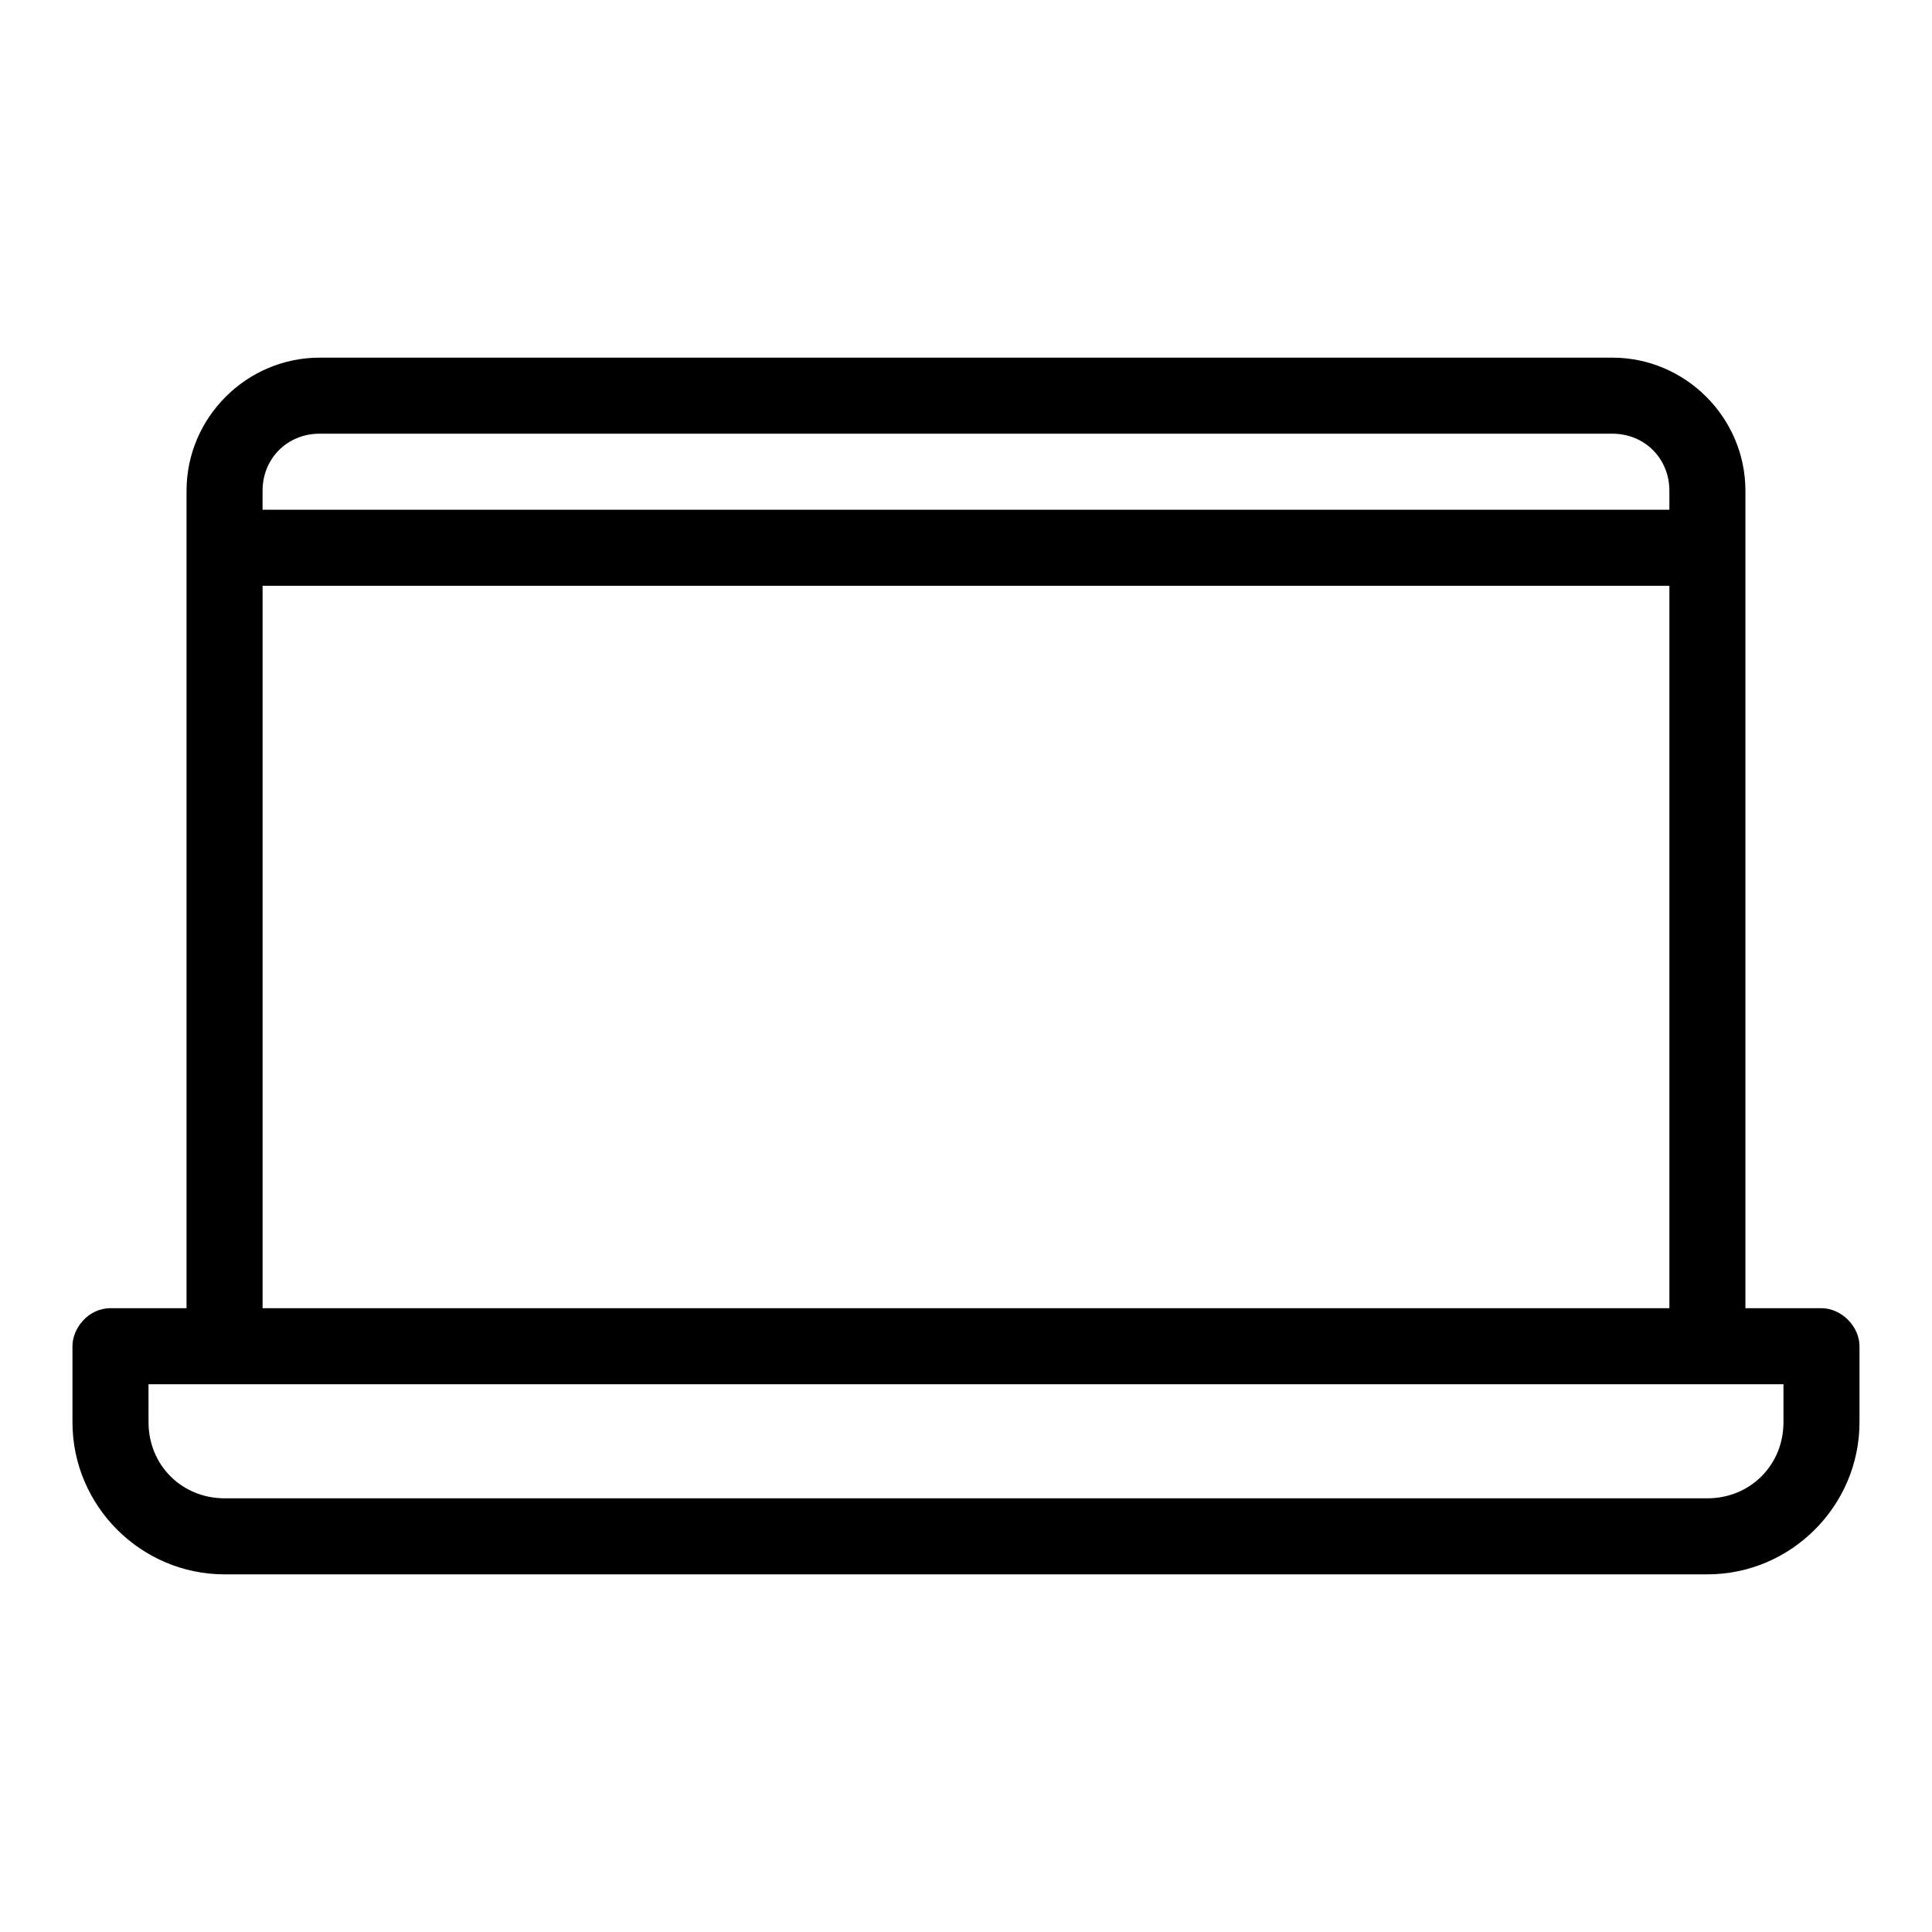 <?xml version="1.0" encoding="UTF-8"?>
<!-- Uploaded to: ICON Repo, www.svgrepo.com, Generator: ICON Repo Mixer Tools -->
<svg fill="#000000" width="800px" height="800px" version="1.1" viewBox="144 144 512 512" xmlns="http://www.w3.org/2000/svg">
 <path d="m228.7 238.78c-19.363 0-35.266 15.902-35.266 35.266v216.64h-20.152c-5.922 0-10.094 5.348-10.078 10.078v20.152c0 22.156 18.148 40.305 40.305 40.305h392.97c22.156 0 40.305-18.148 40.305-40.305v-20.152c0-5.277-4.801-10.074-10.078-10.078h-20.152v-216.64c0-19.363-15.902-35.266-35.266-35.266zm0 20.152h342.59c8.547 0 15.113 6.566 15.113 15.113v5.039h-372.82v-5.039c0-8.547 6.566-15.113 15.113-15.113zm-15.113 40.305h372.82v191.45h-372.82zm-30.23 211.6h433.28v10.078c0 11.34-8.812 20.152-20.152 20.152h-392.97c-11.34 0-20.152-8.812-20.152-20.152z"/>
</svg>